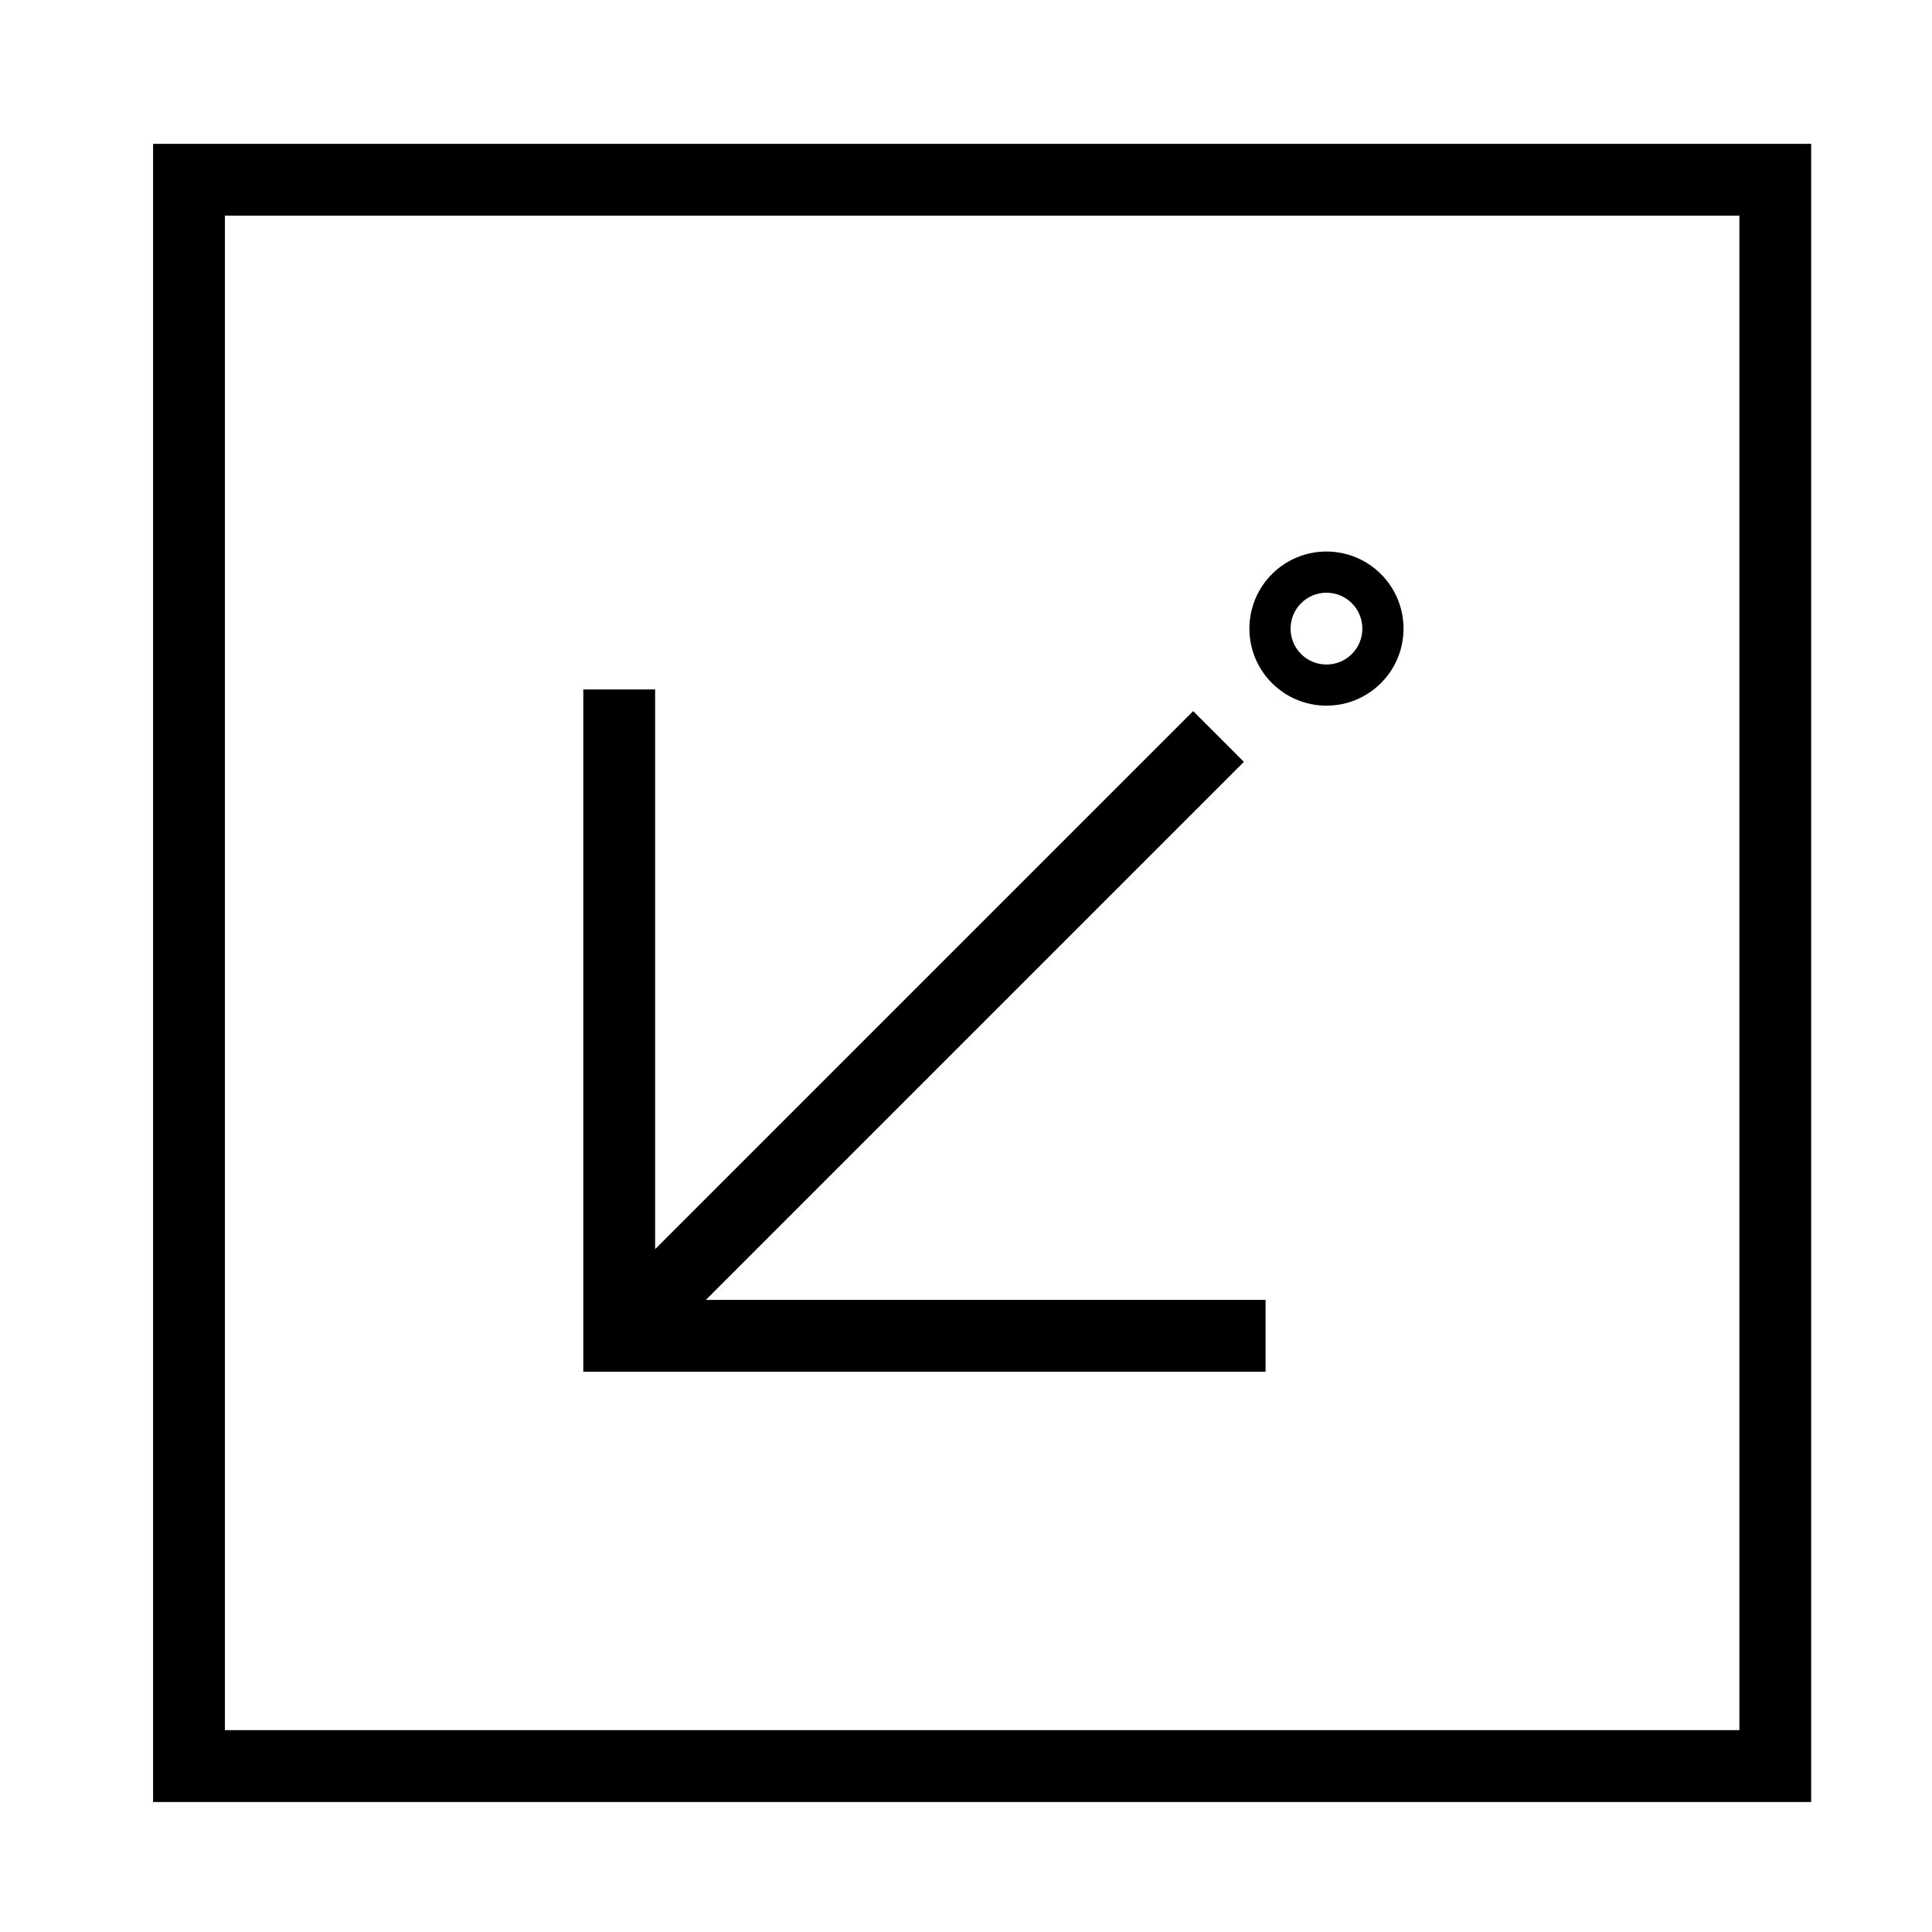<?xml version="1.0" encoding="UTF-8"?>
<!-- The Best Svg Icon site in the world: iconSvg.co, Visit us! https://iconsvg.co -->
<svg fill="#000000" width="800px" height="800px" version="1.1" viewBox="144 144 512 512" xmlns="http://www.w3.org/2000/svg">
 <g>
  <path d="m473.65 345.91-13.453-13.461-142.58 142.58v-148.32h-19.039v180.81h180.81v-19.035h-148.32l142.58-142.58"/>
  <path d="m515.95 310.59c0 11.273-9.141 20.418-20.43 20.418-11.273 0-20.418-9.141-20.418-20.418 0-11.285 9.141-20.43 20.418-20.43 11.285 0 20.43 9.145 20.43 20.43zm-10.914 0c0-5.254-4.254-9.516-9.516-9.516-5.246 0-9.508 4.262-9.508 9.516 0 5.254 4.262 9.516 9.508 9.516 5.266 0.004 9.516-4.258 9.516-9.516z"/>
  <path d="m184.57 182.12h439.41v439.43l-439.41 0.004zm19.027 420.39h401.36v-401.36h-401.36z"/>
 </g>
</svg>